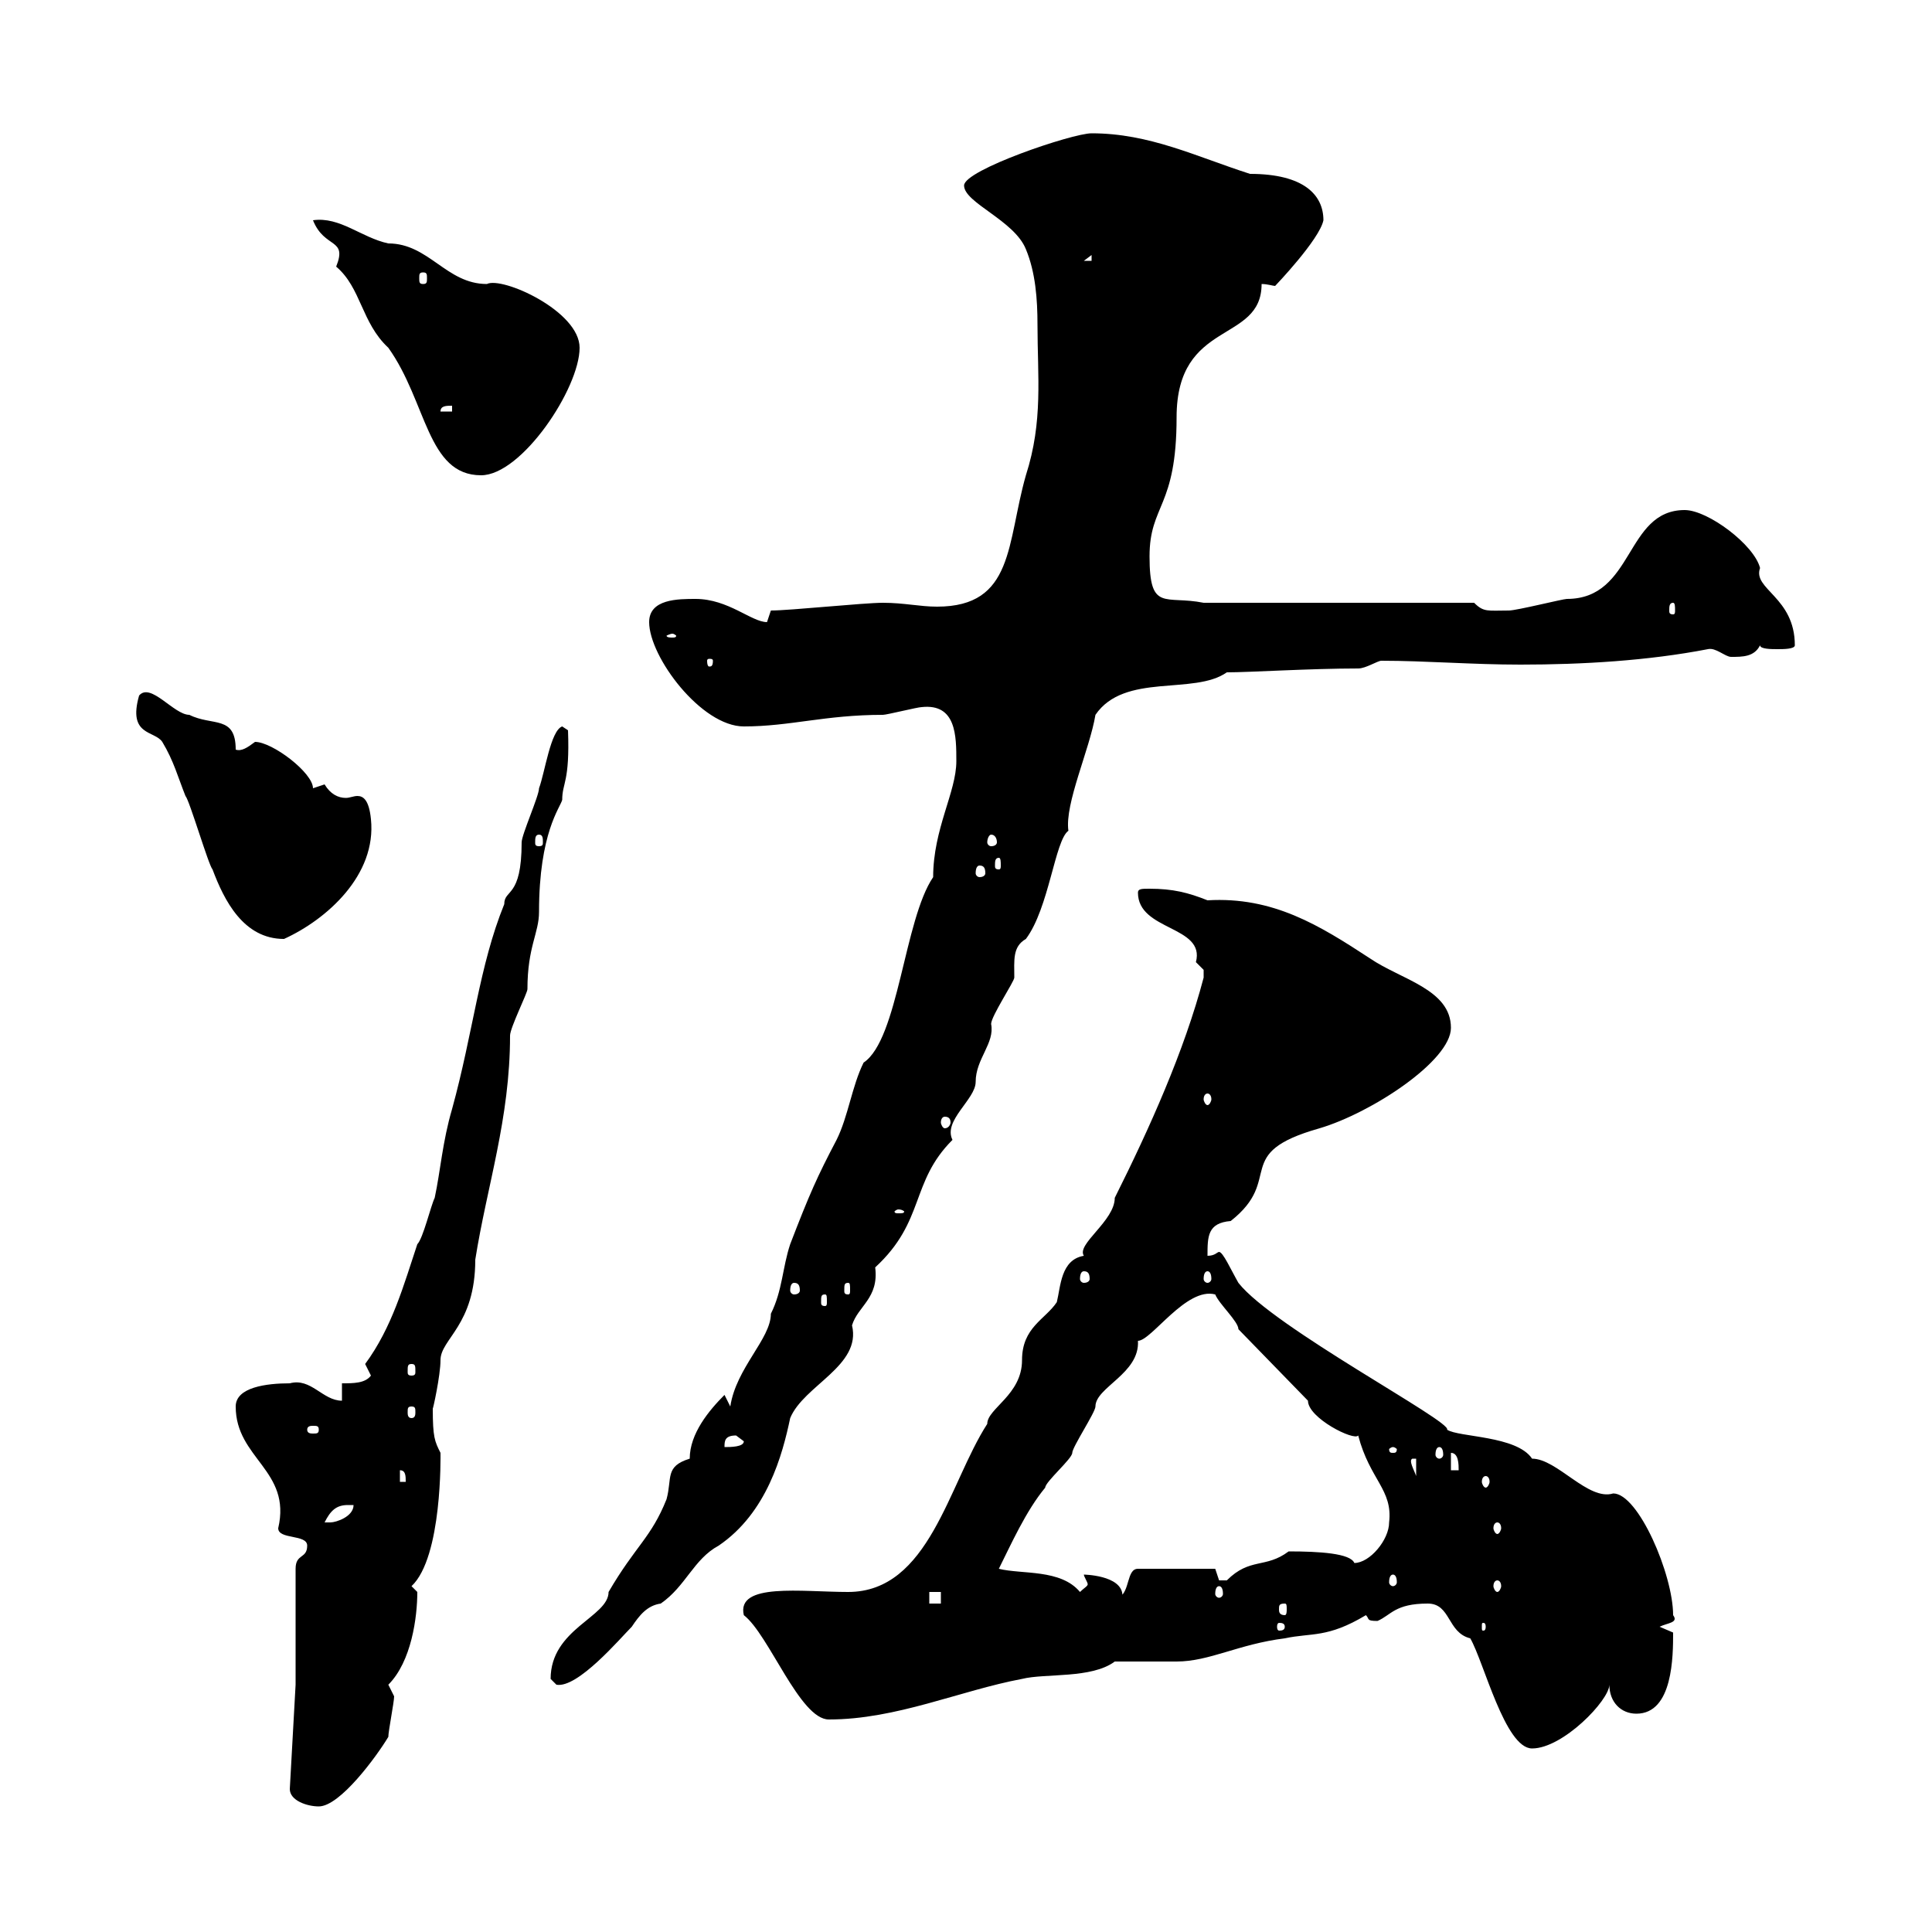 <svg xmlns="http://www.w3.org/2000/svg" xmlns:xlink="http://www.w3.org/1999/xlink" width="300" height="300"><path d="M45 277.80C45 279.60 47.70 280.50 49.50 280.50C52.80 280.50 58.50 272.70 60.30 269.70C60.30 268.80 61.20 264.30 61.20 263.40C61.20 263.40 60.30 261.60 60.30 261.60C63.90 258 64.80 251.10 64.80 247.20C64.80 247.20 63.90 246.30 63.90 246.30C68.70 241.80 68.40 225.90 68.40 225.60C67.50 223.80 67.20 223.20 67.20 218.70C67.20 219 68.40 213.60 68.40 211.20C68.40 207.90 73.80 205.80 73.80 195.60C75.60 184.20 79.20 173.70 79.20 160.80C79.20 159.60 81.90 154.20 81.90 153.60C81.90 147 83.70 144.90 83.70 141.60C83.70 129.30 87 125.40 87.30 124.20C87.30 121.50 88.50 121.50 88.20 113.40L87.30 112.80C85.50 113.40 84.60 120 83.70 122.40C83.70 123.60 81 129.60 81 130.80C81 139.50 78.30 138 78.30 140.40C74.40 150 73.50 160.20 70.20 172.20C68.70 177.30 68.40 181.80 67.50 186C66.90 187.20 65.70 192.30 64.80 193.20C62.70 199.50 60.90 206.10 56.70 211.80C56.70 211.80 57.60 213.60 57.60 213.60C56.70 214.80 54.90 214.80 53.10 214.80L53.10 217.50C50.10 217.50 48.30 213.90 45 214.80C41.40 214.80 36.60 215.40 36.60 218.40C36.60 226.50 45.30 228.30 43.20 237.30C43.20 239.10 47.70 238.20 47.70 240C47.70 242.10 45.90 241.20 45.90 243.60L45.90 261.60ZM228.30 254.40C230.40 258 233.70 271.50 237.90 271.50C242.70 271.50 249.90 264 249.90 261.60C249.90 264.30 251.70 266.10 254.10 266.10C259.80 266.10 259.80 257.10 259.80 253.50C259.80 253.50 257.70 252.60 257.70 252.60C258.90 252 260.70 252 259.80 250.80C259.80 244.50 254.40 231.90 250.50 231.90C246.60 233.10 241.80 226.50 237.90 226.50C235.50 222.90 226.50 223.20 224.70 222C225.60 220.80 197.70 206.10 192.30 199.20C191.10 197.10 189.90 194.40 189.30 194.40C189 194.40 188.70 195 187.50 195C187.50 192 187.50 189.90 191.10 189.60C199.50 183 191.10 179.10 204.90 175.20C213 172.80 225.30 164.70 225.30 159.60C225.30 153.60 217.50 152.10 212.70 148.80C204.90 143.70 197.70 139.20 187.50 139.80C184.50 138.60 182.10 138 178.50 138C177.30 138 176.70 138 176.70 138.60C176.70 144.60 187.20 143.70 185.70 149.40C185.70 149.40 186.90 150.60 186.90 150.60C186.90 151.80 186.90 151.80 186.90 151.80C183.90 163.20 178.50 175.20 173.10 186C173.10 189.60 167.10 193.20 168.30 195C164.70 195.60 164.70 199.80 164.10 202.20C162.30 204.90 158.70 206.10 158.70 211.20C158.70 216.60 153.30 218.70 153.30 221.10C147.30 230.40 144.30 247.20 131.70 247.20C124.50 247.20 114.30 245.70 115.50 250.80C119.40 253.80 124.20 267 128.70 267C139.20 267 149.10 262.50 158.70 260.70C162.30 259.80 169.50 260.70 173.10 258C174.90 258 180.90 258 182.70 258C187.80 258 192.30 255.30 199.50 254.40C203.70 253.50 206.10 254.40 212.10 250.80C212.70 251.40 212.10 251.70 213.90 251.70C216 250.80 216.60 249 221.70 249C225.30 249 224.70 253.50 228.30 254.40ZM85.50 260.70C85.50 260.70 86.40 261.60 86.40 261.60C89.70 262.20 96.30 254.40 98.10 252.60C99.30 250.80 100.50 249.30 102.60 249C106.50 246.30 107.70 242.10 111.60 240C119.10 234.90 121.50 225.90 122.70 220.20C124.80 215.10 133.80 212.10 132.30 205.80C133.20 202.80 136.50 201.60 135.90 196.80C143.70 189.60 141.30 183.60 147.90 177C146.40 174 151.50 170.70 151.50 168C151.50 164.40 154.50 162 153.90 159C153.90 157.80 157.50 152.40 157.50 151.80C157.50 149.10 157.20 147 159.30 145.80C162.90 141 163.80 130.50 165.90 129C165.30 124.80 169.20 116.40 170.10 111C174.60 104.40 185.40 108 190.50 104.40C194.10 104.40 203.40 103.80 210.90 103.80C212.10 103.80 213.90 102.60 214.50 102.60C221.40 102.60 228.60 103.20 236.10 103.20C245.70 103.20 255.90 102.60 265.20 100.80C266.40 100.50 267.90 102 268.80 102C270.60 102 272.40 102 273.30 100.20C273.30 100.80 275.10 100.80 276 100.80C276.90 100.80 278.70 100.80 278.70 100.20C278.70 92.70 272.10 91.50 273.30 88.20C272.40 84.60 265.20 79.20 261.60 79.20C252.30 79.20 253.80 93 243.30 93C242.70 93 235.50 94.80 234.30 94.80C231 94.80 230.40 95.10 228.90 93.60L186.90 93.60C180.90 92.40 178.50 95.10 178.50 86.40C178.50 78.30 182.70 78.90 182.70 64.80C182.70 49.50 195.90 53.40 195.90 44.10C196.80 44.10 197.70 44.40 198 44.40C198 44.40 204.90 37.20 205.50 34.20C205.50 30.30 202.50 27 194.10 27C185.70 24.30 178.50 20.70 169.50 20.70C166.50 20.70 149.70 26.40 149.70 28.80C149.70 31.50 157.50 34.20 159.30 38.70C160.80 42.30 161.10 46.50 161.10 50.40C161.10 58.50 162 65.40 159.30 73.80C156.30 84.30 157.50 94.20 145.50 94.20C142.80 94.20 140.40 93.60 137.10 93.60C134.10 93.60 122.70 94.80 119.70 94.80C119.70 94.80 119.10 96.60 119.10 96.60C116.70 96.60 113.10 93 108 93C105.30 93 100.80 93 100.80 96.60C100.80 102 108.90 112.80 115.50 112.80C122.70 112.80 128.10 111 137.10 111C137.70 111 142.50 109.80 143.10 109.80C148.50 109.20 148.50 114.30 148.50 118.20C148.50 123 144.90 128.70 144.90 136.20C140.40 142.80 139.50 161.40 134.10 165C132.30 168.60 131.70 173.40 129.90 177C126.90 182.70 125.70 185.40 122.70 193.20C121.50 196.80 121.50 200.40 119.70 204C119.70 207.90 114.30 212.40 113.40 218.40L112.50 216.60C110.10 219 107.10 222.60 107.10 226.50C103.20 227.70 104.40 229.50 103.50 232.80C101.10 238.80 98.70 240 94.50 247.20C94.50 251.10 85.50 252.90 85.50 260.70ZM199.50 252.60C199.50 253.20 198.90 253.20 198.60 253.20C198.60 253.20 198.30 253.20 198.30 252.60C198.30 252 198.60 252 198.60 252C198.90 252 199.50 252 199.50 252.60ZM230.70 252.60C230.70 253.20 230.40 253.20 230.40 253.20C230.10 253.20 230.10 253.20 230.10 252.60C230.10 252 230.10 252 230.40 252C230.40 252 230.70 252 230.70 252.60ZM199.50 249C199.80 249 199.80 249.30 199.80 249.90C199.80 250.20 199.80 250.80 199.50 250.80C198.60 250.80 198.60 250.20 198.60 249.90C198.60 249.30 198.60 249 199.50 249ZM144.30 247.20L146.10 247.20L146.10 249L144.30 249ZM168.30 244.50C168.30 244.80 168.90 245.70 168.90 246C168.90 246.30 168.30 246.60 167.70 247.20C164.70 243.60 158.70 244.50 155.10 243.60C156.90 240 159.30 234.60 162.30 231C162.30 230.10 166.50 226.50 166.50 225.60C166.50 224.70 170.10 219.30 170.10 218.40C170.10 215.40 177 213.30 176.70 208.20C178.80 208.20 184.20 199.80 188.70 201C189.30 202.50 192.30 205.20 192.30 206.40L203.10 217.50C203.10 220.20 210.30 223.80 210.90 222.90C212.70 229.80 216.30 231.30 215.70 236.40C215.70 239.10 212.70 242.70 210.30 242.70C209.70 241.20 204.90 240.90 200.10 240.90C196.50 243.60 194.10 241.80 190.50 245.40C190.50 245.40 190.50 245.40 189.30 245.40C189.30 245.40 188.70 243.60 188.70 243.60L176.70 243.60C174.90 243.60 175.50 247.20 173.70 248.10C173.70 248.10 174.30 247.80 174.30 247.80C174.30 244.50 168 244.50 168.30 244.50ZM189.30 246.30C189.60 246.30 189.90 246.60 189.90 247.50C189.90 247.80 189.60 248.10 189.30 248.10C189 248.10 188.70 247.80 188.70 247.50C188.70 246.60 189 246.30 189.30 246.30ZM232.50 245.40C232.80 245.40 233.10 245.70 233.10 246.30C233.10 246.60 232.80 247.20 232.50 247.20C232.20 247.20 231.90 246.60 231.90 246.30C231.90 245.70 232.20 245.40 232.50 245.40ZM216.30 244.50C216.60 244.50 216.90 244.80 216.90 245.70C216.90 246 216.60 246.30 216.30 246.30C216 246.30 215.70 246 215.70 245.70C215.70 244.80 216 244.50 216.30 244.50ZM232.50 236.40C232.80 236.40 233.10 236.70 233.10 237.30C233.10 237.60 232.80 238.20 232.50 238.20C232.20 238.20 231.90 237.60 231.90 237.30C231.90 236.70 232.20 236.40 232.50 236.40ZM54 233.70C54 233.70 54.90 233.70 54.90 233.70C54.90 235.50 52.20 236.40 51.30 236.40C50.40 236.40 50.40 236.40 50.40 236.40C51.30 234.60 52.20 233.70 54 233.70ZM62.10 228.30C63 228.30 63 229.20 63 230.10L62.10 230.10ZM230.70 229.20C231 229.20 231.30 229.50 231.30 230.10C231.30 230.40 231 231 230.70 231C230.40 231 230.10 230.40 230.10 230.10C230.10 229.50 230.40 229.20 230.70 229.20ZM219.30 226.50L219.90 226.50L219.90 229.20C219.60 228.30 218.70 226.80 219.30 226.50ZM225.30 225.60C226.50 225.60 226.50 227.40 226.50 228.30L225.30 228.30ZM216.30 224.70C216.60 224.70 216.90 225 216.90 225C216.90 225.60 216.60 225.60 216.30 225.60C216 225.60 215.70 225.60 215.70 225C215.70 225 216 224.70 216.30 224.70ZM223.50 224.70C223.80 224.70 224.10 225 224.10 225.90C224.10 226.20 223.80 226.50 223.50 226.50C223.20 226.50 222.90 226.20 222.90 225.90C222.90 225 223.20 224.70 223.50 224.70ZM114.30 222.90C114.30 222.90 115.50 223.80 115.50 223.80C115.50 224.70 113.40 224.70 112.50 224.70C112.50 223.80 112.50 222.90 114.30 222.90ZM49.50 222C49.50 222.60 49.20 222.60 48.60 222.60C48.30 222.60 47.70 222.60 47.70 222C47.70 221.40 48.30 221.40 48.60 221.40C49.20 221.40 49.50 221.40 49.50 222ZM63.90 218.40C64.50 218.40 64.50 218.70 64.50 219.30C64.50 219.60 64.50 220.20 63.90 220.20C63.30 220.20 63.30 219.60 63.30 219.30C63.30 218.70 63.30 218.40 63.90 218.40ZM63.90 211.80C64.50 211.80 64.50 212.10 64.50 213C64.50 213.30 64.50 213.60 63.90 213.60C63.30 213.60 63.30 213.30 63.30 213C63.30 212.10 63.30 211.80 63.90 211.80ZM128.10 201C128.40 201 128.40 201.30 128.40 202.20C128.40 202.50 128.40 202.80 128.10 202.80C127.50 202.80 127.50 202.50 127.50 202.20C127.50 201.30 127.50 201 128.10 201ZM123.30 199.20C123.90 199.20 124.20 199.50 124.20 200.40C124.20 200.70 123.90 201 123.30 201C123 201 122.70 200.70 122.70 200.40C122.70 199.50 123 199.20 123.30 199.20ZM131.70 199.20C132 199.20 132 199.50 132 200.40C132 200.70 132 201 131.70 201C131.10 201 131.10 200.70 131.10 200.40C131.10 199.50 131.10 199.20 131.70 199.20ZM168.30 197.40C168.90 197.40 169.20 197.70 169.20 198.60C169.20 198.90 168.90 199.20 168.30 199.20C168 199.20 167.70 198.90 167.70 198.60C167.70 197.70 168 197.40 168.30 197.40ZM187.50 197.40C187.80 197.40 188.10 197.70 188.10 198.60C188.10 198.90 187.80 199.20 187.50 199.20C187.20 199.20 186.90 198.90 186.90 198.60C186.90 197.70 187.20 197.40 187.50 197.40ZM139.50 187.80C140.10 187.80 140.40 188.10 140.40 188.10C140.40 188.40 140.10 188.40 139.50 188.40C139.20 188.40 138.90 188.40 138.90 188.10C138.90 188.10 139.20 187.80 139.50 187.80ZM146.70 173.40C147.30 173.40 147.60 173.70 147.60 174.30C147.60 174.60 147.30 175.20 146.70 175.20C146.40 175.20 146.10 174.60 146.10 174.30C146.10 173.70 146.40 173.40 146.70 173.40ZM187.50 169.80C187.80 169.80 188.10 170.10 188.10 170.70C188.10 171 187.80 171.60 187.50 171.60C187.20 171.60 186.90 171 186.90 170.70C186.90 170.10 187.20 169.80 187.50 169.80ZM21.60 108C19.80 114.30 24 113.40 25.20 115.20C27 118.20 27.60 120.60 28.80 123.60C29.40 124.20 32.40 134.40 33 135C34.80 139.80 37.80 145.80 44.10 145.80C50.70 142.80 58.50 135.90 57.60 127.20C57.30 124.20 56.40 123.60 55.50 123.60C54.90 123.60 54.30 123.90 53.70 123.90C52.50 123.90 51.30 123.30 50.40 121.80C50.40 121.80 48.60 122.40 48.60 122.40C48.60 120 42.30 115.20 39.60 115.20C38.40 116.10 37.50 116.70 36.60 116.40C36.60 111 33 112.80 29.40 111C27 111 23.40 105.90 21.60 108ZM152.10 134.40C152.70 134.40 153 134.70 153 135.60C153 135.90 152.70 136.20 152.10 136.20C151.80 136.20 151.50 135.90 151.50 135.60C151.50 134.70 151.80 134.40 152.10 134.40ZM155.10 133.20C155.40 133.20 155.40 133.80 155.40 134.40C155.40 134.70 155.40 135 155.10 135C154.50 135 154.50 134.70 154.50 134.40C154.50 133.80 154.50 133.20 155.10 133.20ZM83.70 129.60C84.30 129.60 84.30 130.20 84.30 130.80C84.30 131.10 84.30 131.40 83.70 131.40C83.10 131.40 83.10 131.10 83.10 130.80C83.10 130.20 83.10 129.60 83.70 129.60ZM153.90 129.60C154.50 129.60 154.80 130.20 154.80 130.80C154.80 131.10 154.50 131.40 153.90 131.40C153.60 131.40 153.30 131.10 153.30 130.80C153.30 130.20 153.60 129.60 153.90 129.60ZM110.70 102.60C110.70 103.50 110.40 103.50 110.10 103.50C110.10 103.50 109.80 103.50 109.80 102.60C109.80 102.30 110.10 102.30 110.10 102.30C110.40 102.30 110.70 102.30 110.70 102.60ZM104.40 98.40C104.70 98.40 105 98.70 105 98.70C105 99 104.70 99 104.40 99C104.10 99 103.50 99 103.50 98.70C103.50 98.70 104.10 98.40 104.40 98.40ZM259.80 93.60C260.10 93.60 260.10 94.20 260.10 94.80C260.10 95.10 260.10 95.40 259.80 95.40C259.20 95.40 259.20 95.10 259.20 94.80C259.20 94.20 259.20 93.60 259.80 93.60ZM48.60 34.20C50.40 38.70 54 36.90 52.20 41.40C56.10 44.70 56.10 50.10 60.30 54C66.30 62.40 66.30 73.80 74.70 73.80C81 73.80 90 60.30 90 54C90 48.30 78 42.90 75.60 44.10C69.30 44.10 66.60 37.80 60.30 37.80C56.10 36.90 52.80 33.60 48.60 34.20ZM70.20 63L70.20 63.90L68.40 63.90C68.40 63 69.30 63 70.20 63ZM65.70 42.30C66.30 42.30 66.30 42.60 66.30 43.20C66.30 43.80 66.30 44.10 65.70 44.10C65.10 44.10 65.10 43.80 65.10 43.20C65.10 42.60 65.10 42.30 65.70 42.30ZM169.50 39.60L169.50 40.50L168.30 40.50Z"/></svg>